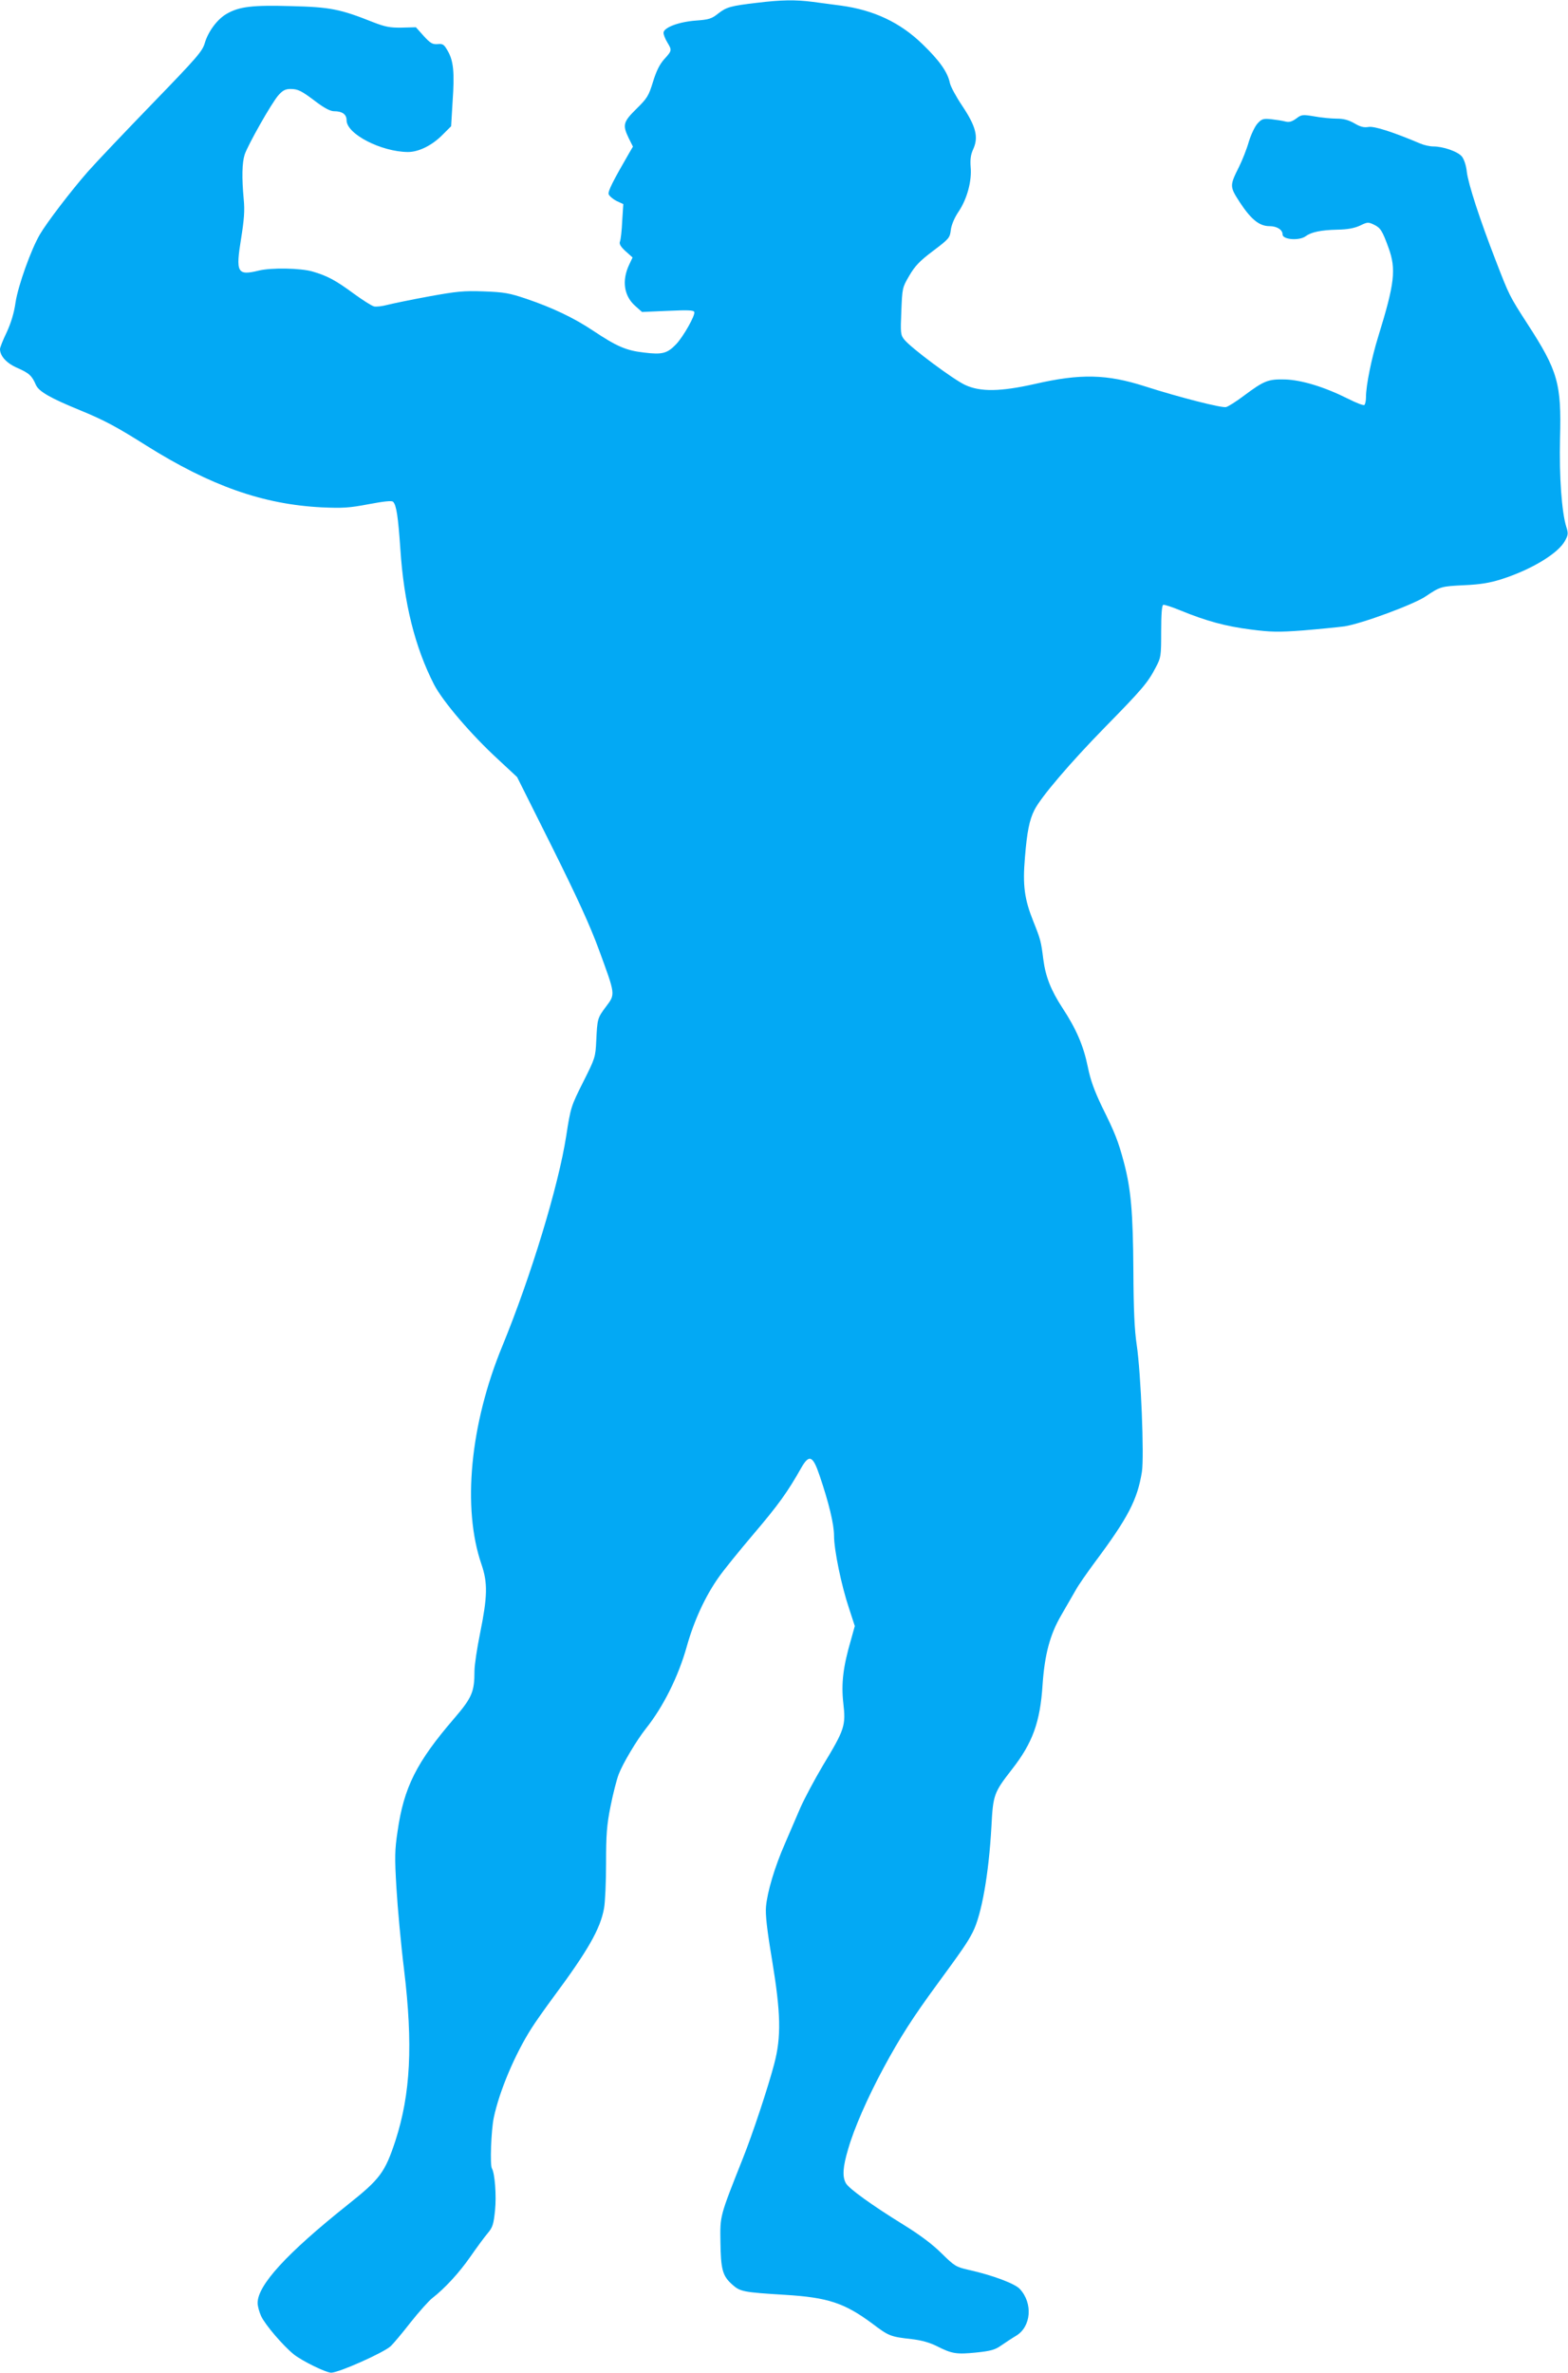 <?xml version="1.0" standalone="no"?>
<!DOCTYPE svg PUBLIC "-//W3C//DTD SVG 20010904//EN"
 "http://www.w3.org/TR/2001/REC-SVG-20010904/DTD/svg10.dtd">
<svg version="1.0" xmlns="http://www.w3.org/2000/svg"
 width="846pt" height="1280pt" viewBox="0 0 846 1280"
 preserveAspectRatio="xMidYMid meet">
<g transform="translate(0,1280) scale(0.1,-0.1)"
fill="#03a9f4" stroke="none">
<path d="M4085 12785 c-144 -17 -165 -23 -210 -58 -35 -28 -50 -33 -121 -38
-93 -7 -174 -38 -174 -66 0 -10 9 -33 20 -51 26 -43 26 -45 -16 -91 -25 -28
-43 -64 -61 -123 -23 -75 -31 -88 -89 -145 -72 -71 -76 -87 -42 -158 l23 -46
-20 -34 c-88 -152 -116 -207 -111 -223 4 -10 23 -26 42 -36 l37 -17 -6 -92
c-2 -51 -8 -100 -12 -110 -5 -13 3 -27 30 -52 l38 -34 -18 -38 c-41 -86 -29
-170 33 -224 l36 -32 138 6 c110 5 140 4 144 -6 6 -18 -59 -133 -98 -174 -48
-50 -75 -57 -173 -45 -97 11 -147 33 -275 118 -103 69 -219 124 -360 172 -92
31 -120 36 -230 40 -109 4 -146 0 -295 -27 -93 -17 -194 -38 -222 -45 -29 -8
-63 -12 -75 -9 -13 3 -61 34 -108 68 -99 73 -144 97 -223 120 -64 19 -225 22
-292 5 -115 -28 -124 -11 -94 174 16 101 20 149 14 211 -11 118 -9 196 5 241
18 53 145 278 182 320 23 26 38 34 65 34 41 0 59 -9 142 -72 43 -32 74 -48 93
-48 45 0 68 -17 68 -49 0 -74 187 -170 331 -171 59 0 131 36 188 94 l45 45 8
133 c11 157 5 219 -26 273 -20 35 -26 40 -55 37 -28 -2 -39 5 -75 44 l-42 47
-76 -2 c-64 -1 -89 4 -154 29 -178 71 -233 82 -442 87 -208 6 -280 -2 -348
-41 -50 -28 -100 -94 -119 -158 -13 -45 -41 -77 -283 -327 -147 -152 -304
-317 -348 -367 -92 -105 -221 -274 -259 -339 -47 -80 -117 -275 -131 -366 -8
-58 -25 -112 -48 -162 -20 -41 -36 -82 -36 -90 0 -38 36 -77 94 -102 63 -28
78 -41 100 -92 16 -35 76 -70 240 -137 131 -54 196 -89 356 -190 346 -217 629
-317 946 -333 113 -5 148 -3 253 17 85 16 125 20 132 13 18 -18 27 -81 39
-253 19 -293 79 -532 182 -733 48 -92 200 -270 347 -405 l101 -94 188 -376
c137 -275 206 -426 254 -557 89 -243 89 -237 38 -305 -47 -63 -47 -65 -53
-185 -4 -88 -6 -94 -71 -223 -65 -130 -67 -135 -91 -290 -42 -271 -190 -756
-344 -1132 -175 -423 -218 -876 -113 -1180 34 -99 32 -174 -7 -367 -17 -83
-31 -176 -31 -207 0 -113 -13 -144 -110 -257 -203 -236 -271 -371 -305 -609
-15 -99 -16 -140 -6 -305 6 -104 24 -302 41 -440 49 -406 35 -671 -46 -922
-57 -173 -83 -208 -258 -347 -330 -263 -486 -434 -486 -530 0 -17 9 -49 19
-71 22 -47 118 -159 176 -206 45 -36 174 -99 202 -99 41 0 283 108 321 143 13
12 62 70 107 128 46 58 99 117 117 131 67 52 145 136 206 224 34 49 76 106 93
126 27 32 32 47 40 124 8 79 -1 200 -17 226 -11 18 -4 206 10 273 30 144 115
344 203 482 20 32 73 107 118 168 187 252 254 369 274 480 6 32 11 142 11 244
0 155 4 206 24 306 13 66 33 144 44 173 22 58 97 184 147 247 94 118 175 281
220 441 39 140 100 273 174 377 25 36 110 141 189 234 131 154 181 223 256
356 42 73 62 64 98 -43 50 -147 78 -263 78 -325 0 -77 40 -270 81 -392 l31
-95 -20 -72 c-43 -147 -54 -237 -42 -344 14 -121 8 -141 -110 -336 -45 -76
-100 -179 -122 -229 -22 -51 -59 -137 -83 -193 -55 -125 -95 -260 -102 -339
-4 -43 5 -124 32 -285 48 -290 51 -418 12 -565 -33 -126 -117 -379 -169 -509
-125 -315 -123 -308 -121 -448 2 -150 11 -185 62 -231 44 -40 59 -43 286 -57
232 -14 321 -44 470 -154 91 -69 99 -72 215 -85 51 -6 95 -18 135 -38 81 -41
105 -45 214 -34 77 8 101 15 133 38 22 15 58 39 80 52 82 49 92 176 20 253
-27 29 -147 74 -277 103 -66 15 -75 20 -145 89 -49 49 -119 101 -205 154 -170
105 -295 195 -311 224 -20 35 -17 87 12 184 31 109 103 274 190 436 91 169
161 277 290 453 134 183 165 227 193 283 47 93 86 312 100 567 9 173 13 184
111 310 111 142 152 254 165 455 11 163 40 272 100 375 29 50 64 111 79 137
14 26 61 93 103 150 180 241 230 338 254 488 13 83 -5 529 -28 685 -12 80 -17
190 -18 400 -2 316 -13 440 -51 584 -31 116 -48 159 -119 302 -40 84 -61 140
-76 214 -23 113 -62 204 -137 318 -62 95 -91 169 -103 262 -12 96 -15 108 -54
205 -48 120 -58 194 -45 345 11 137 24 202 51 255 34 69 196 258 379 445 203
207 233 242 276 325 28 53 29 60 29 194 0 95 4 140 11 143 7 2 49 -12 95 -31
139 -57 244 -85 377 -102 109 -14 149 -15 282 -5 85 7 186 17 224 22 92 14
377 119 440 163 77 52 83 53 206 59 87 4 136 12 200 32 163 52 308 140 344
208 17 31 18 40 7 74 -25 80 -39 274 -34 479 8 294 -11 363 -176 617 -98 152
-98 153 -170 339 -87 224 -149 415 -157 481 -3 33 -15 68 -26 82 -21 27 -101
55 -155 55 -19 0 -50 7 -71 16 -146 62 -249 95 -279 89 -25 -4 -44 1 -76 20
-32 18 -58 25 -95 25 -28 0 -82 5 -120 12 -65 11 -70 10 -99 -12 -24 -17 -38
-21 -60 -15 -15 4 -49 9 -75 12 -42 4 -50 2 -73 -23 -14 -15 -35 -59 -47 -98
-11 -39 -35 -100 -53 -136 -51 -102 -51 -106 4 -191 61 -93 106 -129 160 -129
40 0 71 -19 71 -45 0 -28 91 -35 125 -9 30 22 82 33 170 35 57 1 92 8 123 22
39 19 44 20 75 5 35 -17 45 -32 78 -123 43 -117 34 -193 -55 -481 -36 -116
-66 -263 -66 -326 0 -20 -4 -39 -9 -43 -6 -3 -45 12 -88 34 -128 64 -250 101
-340 104 -91 2 -112 -6 -222 -88 -41 -31 -84 -58 -96 -61 -23 -6 -254 53 -438
112 -206 66 -348 69 -592 13 -186 -42 -295 -44 -377 -6 -62 28 -293 200 -329
245 -20 25 -21 35 -16 153 5 125 5 127 43 192 31 53 57 80 129 134 86 65 90
70 95 113 4 28 19 65 43 100 45 68 71 164 64 239 -3 42 0 67 15 99 28 64 13
121 -61 232 -33 49 -62 103 -66 122 -12 59 -56 121 -147 209 -121 118 -264
185 -442 209 -42 5 -110 15 -151 20 -93 12 -170 11 -300 -5z"/>
</g>
</svg>
